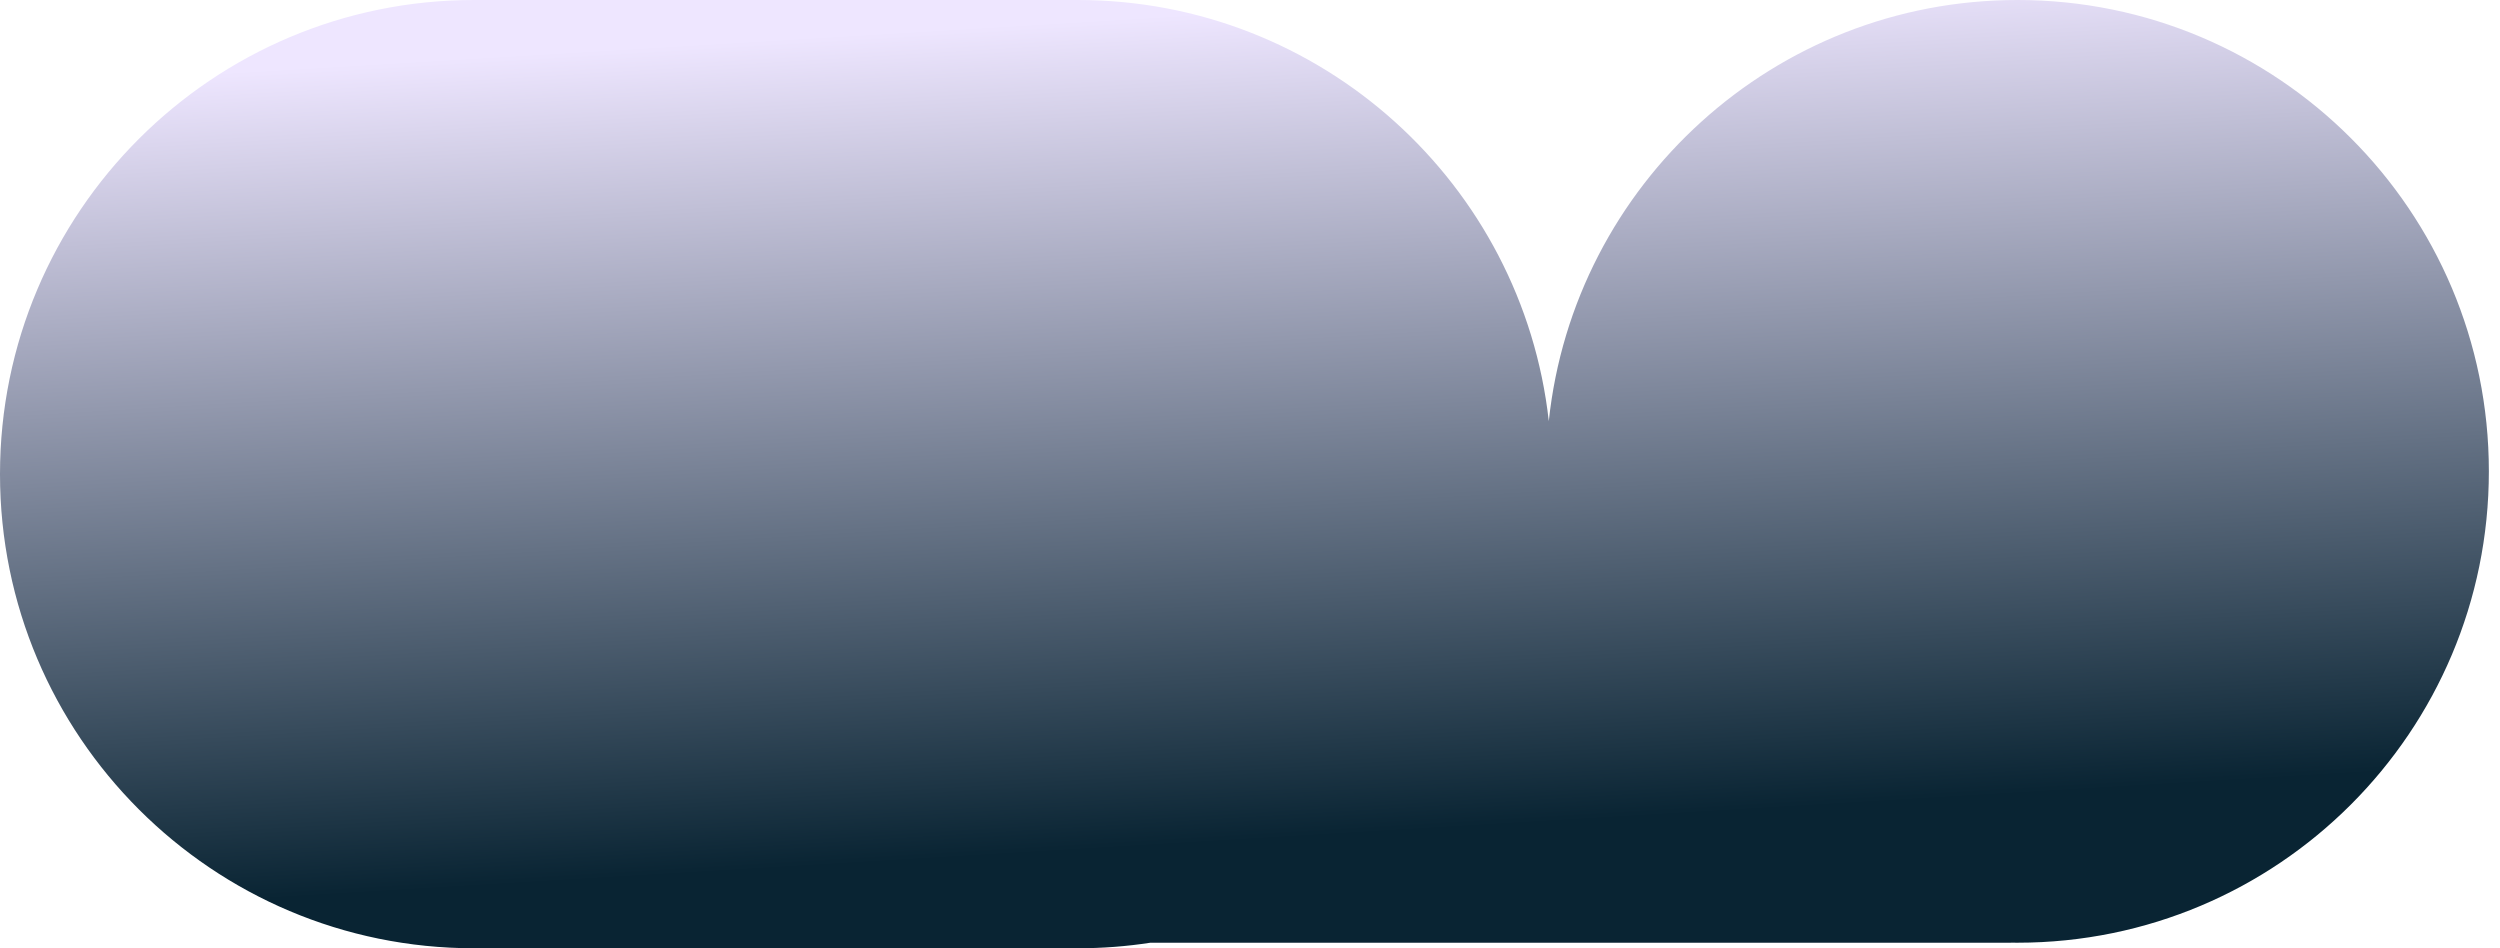 <?xml version="1.0" encoding="UTF-8"?> <svg xmlns="http://www.w3.org/2000/svg" width="174" height="66" viewBox="0 0 174 66" fill="none"> <path fill-rule="evenodd" clip-rule="evenodd" d="M33 0C14.775 0 0 14.775 0 33C0 51.225 14.775 66 33 66H75C76.724 66 78.417 65.868 80.069 65.613H139.955C139.956 65.613 139.956 65.612 139.956 65.611C139.956 65.611 139.957 65.61 139.958 65.61C140.111 65.612 140.265 65.613 140.418 65.613C158.537 65.613 173.225 50.925 173.225 32.806C173.225 14.688 158.537 0 140.418 0C123.481 0 109.541 12.835 107.796 29.31C105.961 12.821 91.978 0 75 0H74.806H33Z" fill="url(#paint0_linear_594_27)"></path> <defs> <linearGradient id="paint0_linear_594_27" x1="44.022" y1="3.3" x2="47.48" y2="60.863" gradientUnits="userSpaceOnUse"> <stop stop-color="#EEE6FF"></stop> <stop offset="1" stop-color="#092433"></stop> </linearGradient> </defs> </svg> 